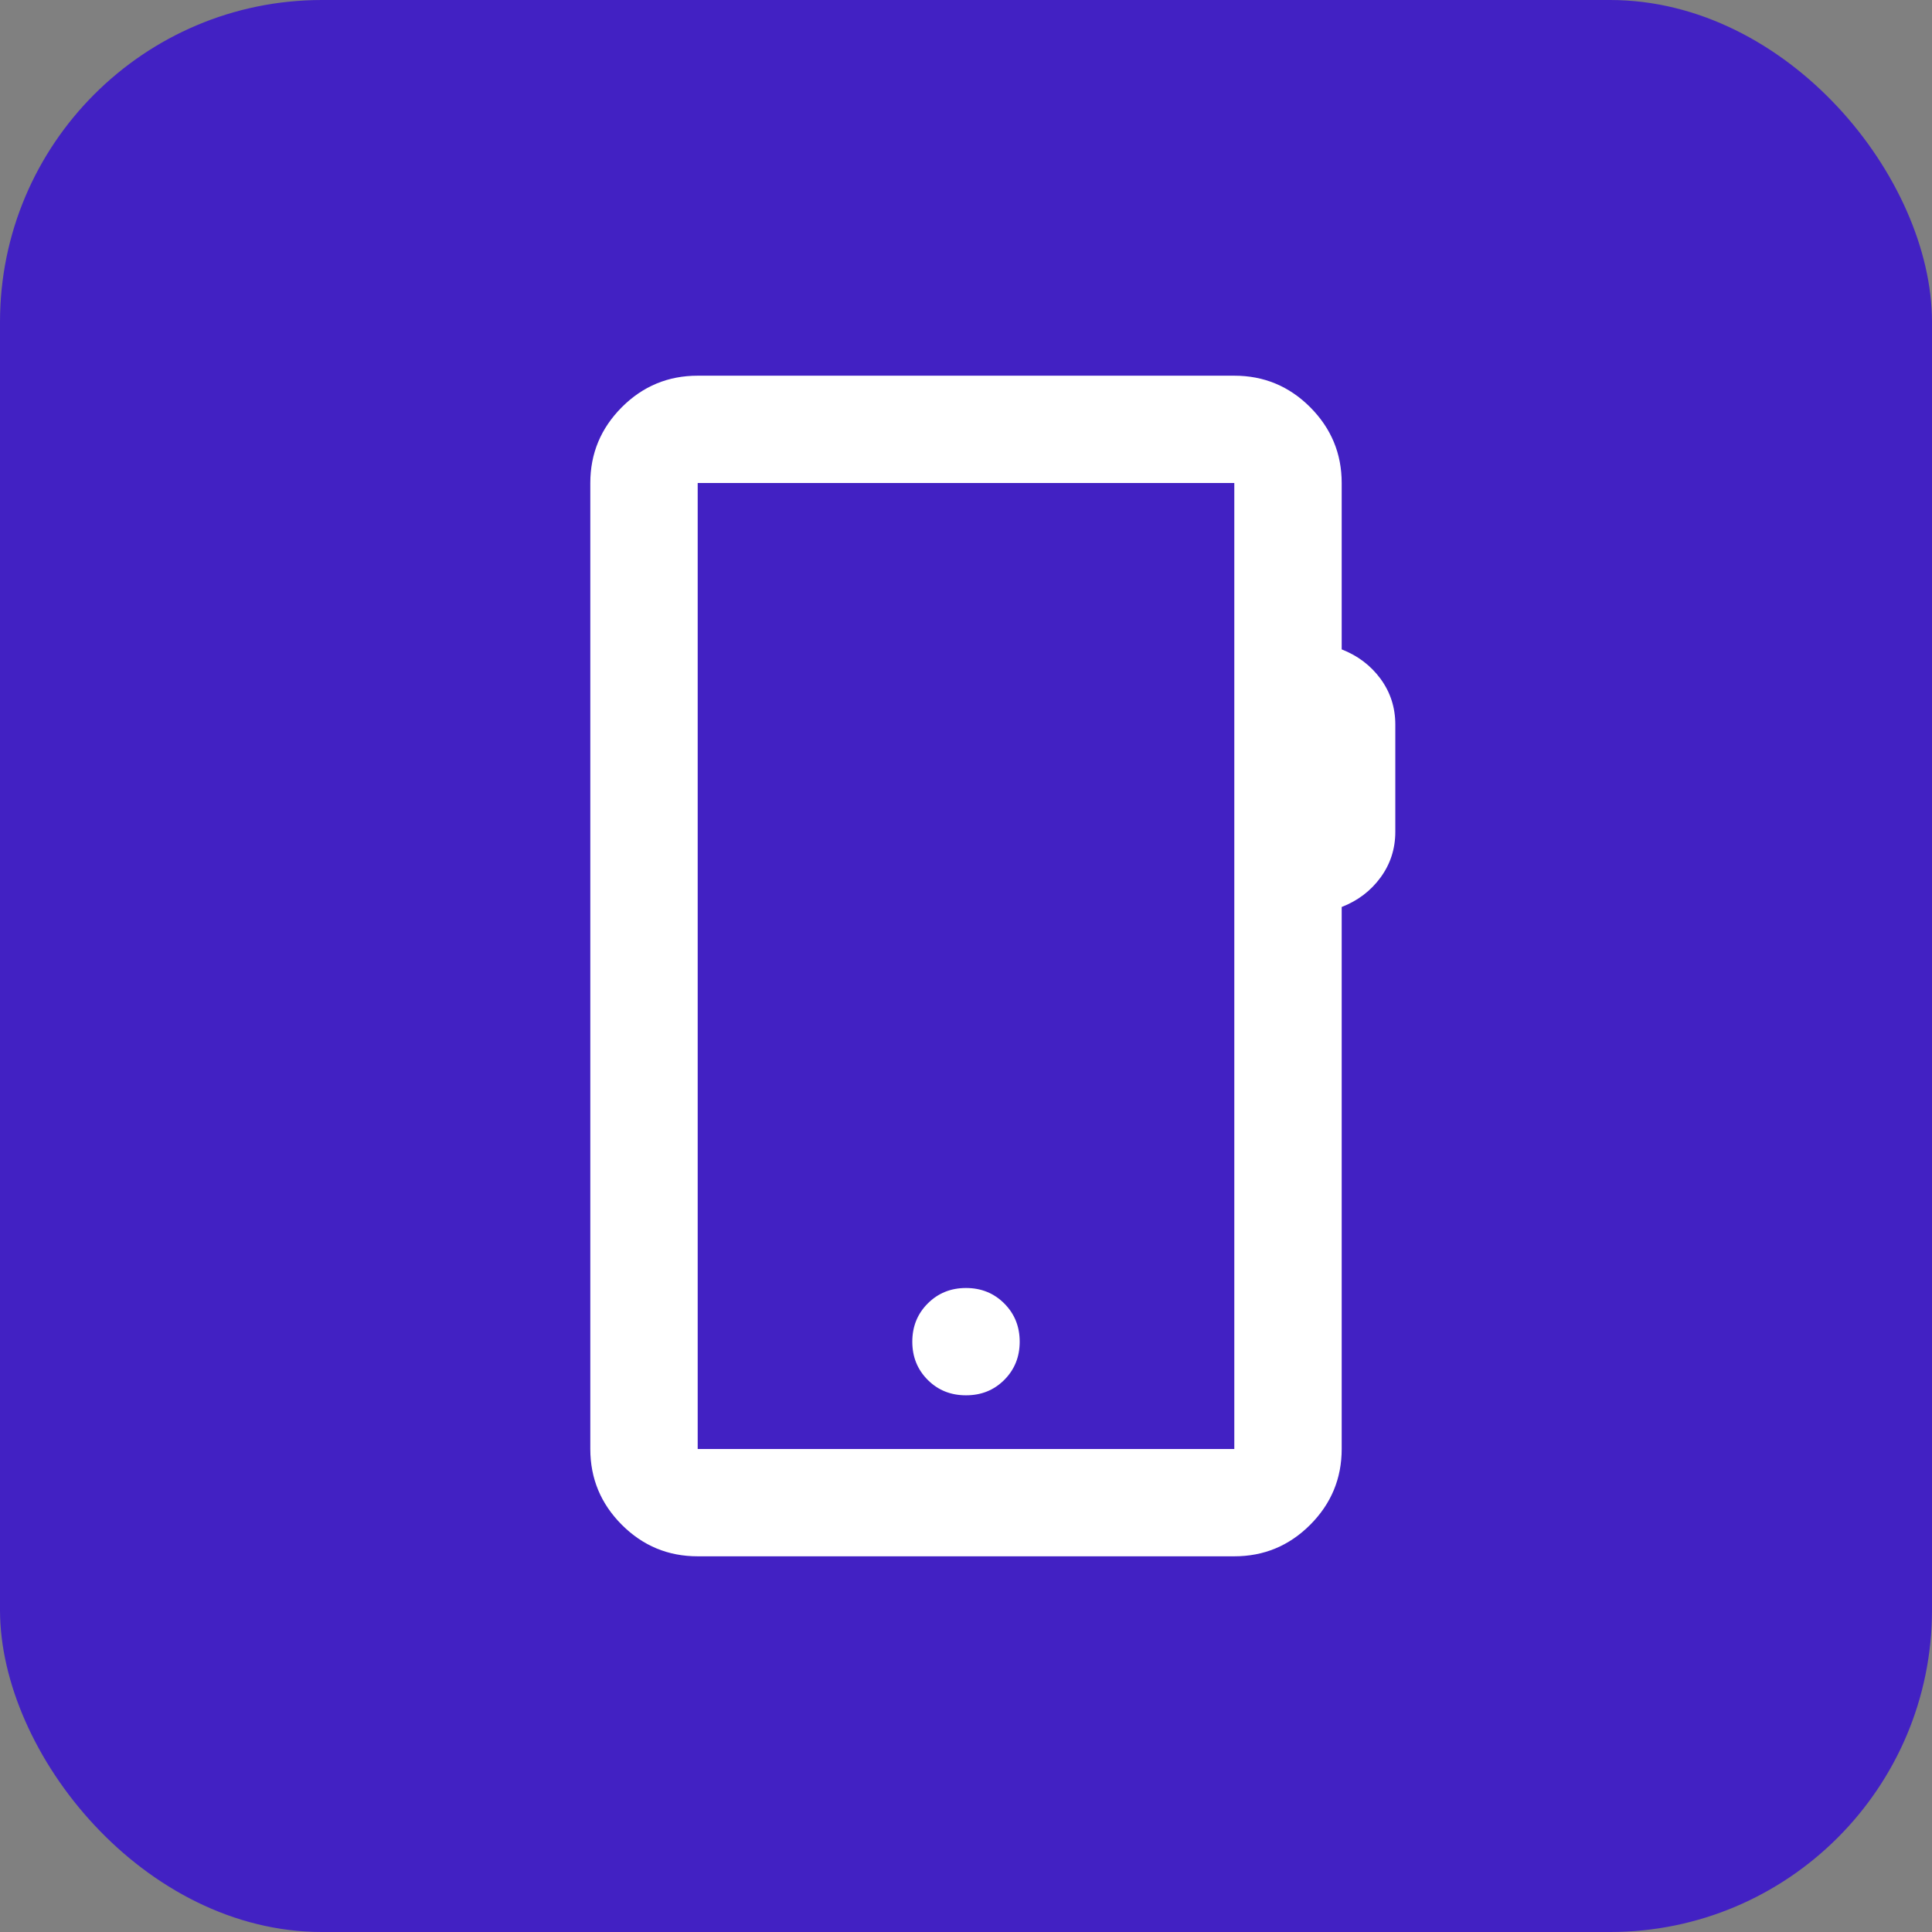 <svg width="24" height="24" viewBox="0 0 24 24" fill="none" xmlns="http://www.w3.org/2000/svg">
<rect x="0" y="0" width="24" height="24" fill="#808080" stroke="none"/>
<rect width="24" height="24" rx="4" fill="#4221C3"/>
<mask id="mask0_158_443" style="mask-type:alpha" maskUnits="userSpaceOnUse" x="4" y="4" width="16" height="16">
<rect x="4" y="4" width="16" height="16" fill="#D9D9D9"/>
</mask>
<g mask="url(#mask0_158_443)">
<path d="M8.667 19.333C8.3 19.333 7.986 19.203 7.725 18.942C7.464 18.681 7.333 18.367 7.333 18V6C7.333 5.633 7.464 5.32 7.725 5.058C7.986 4.797 8.3 4.667 8.667 4.667H15.333C15.7 4.667 16.014 4.797 16.275 5.058C16.536 5.32 16.667 5.633 16.667 6V8.067C16.867 8.145 17.028 8.267 17.15 8.433C17.272 8.6 17.333 8.789 17.333 9V10.333C17.333 10.544 17.272 10.733 17.15 10.9C17.028 11.067 16.867 11.189 16.667 11.267V18C16.667 18.367 16.536 18.681 16.275 18.942C16.014 19.203 15.7 19.333 15.333 19.333H8.667ZM8.667 18H15.333V6H8.667V18ZM12 17.333C12.189 17.333 12.347 17.27 12.475 17.142C12.603 17.014 12.667 16.856 12.667 16.667C12.667 16.478 12.603 16.32 12.475 16.192C12.347 16.064 12.189 16 12 16C11.811 16 11.653 16.064 11.525 16.192C11.397 16.32 11.333 16.478 11.333 16.667C11.333 16.856 11.397 17.014 11.525 17.142C11.653 17.27 11.811 17.333 12 17.333Z" fill="white"/>
</g>
</svg>
